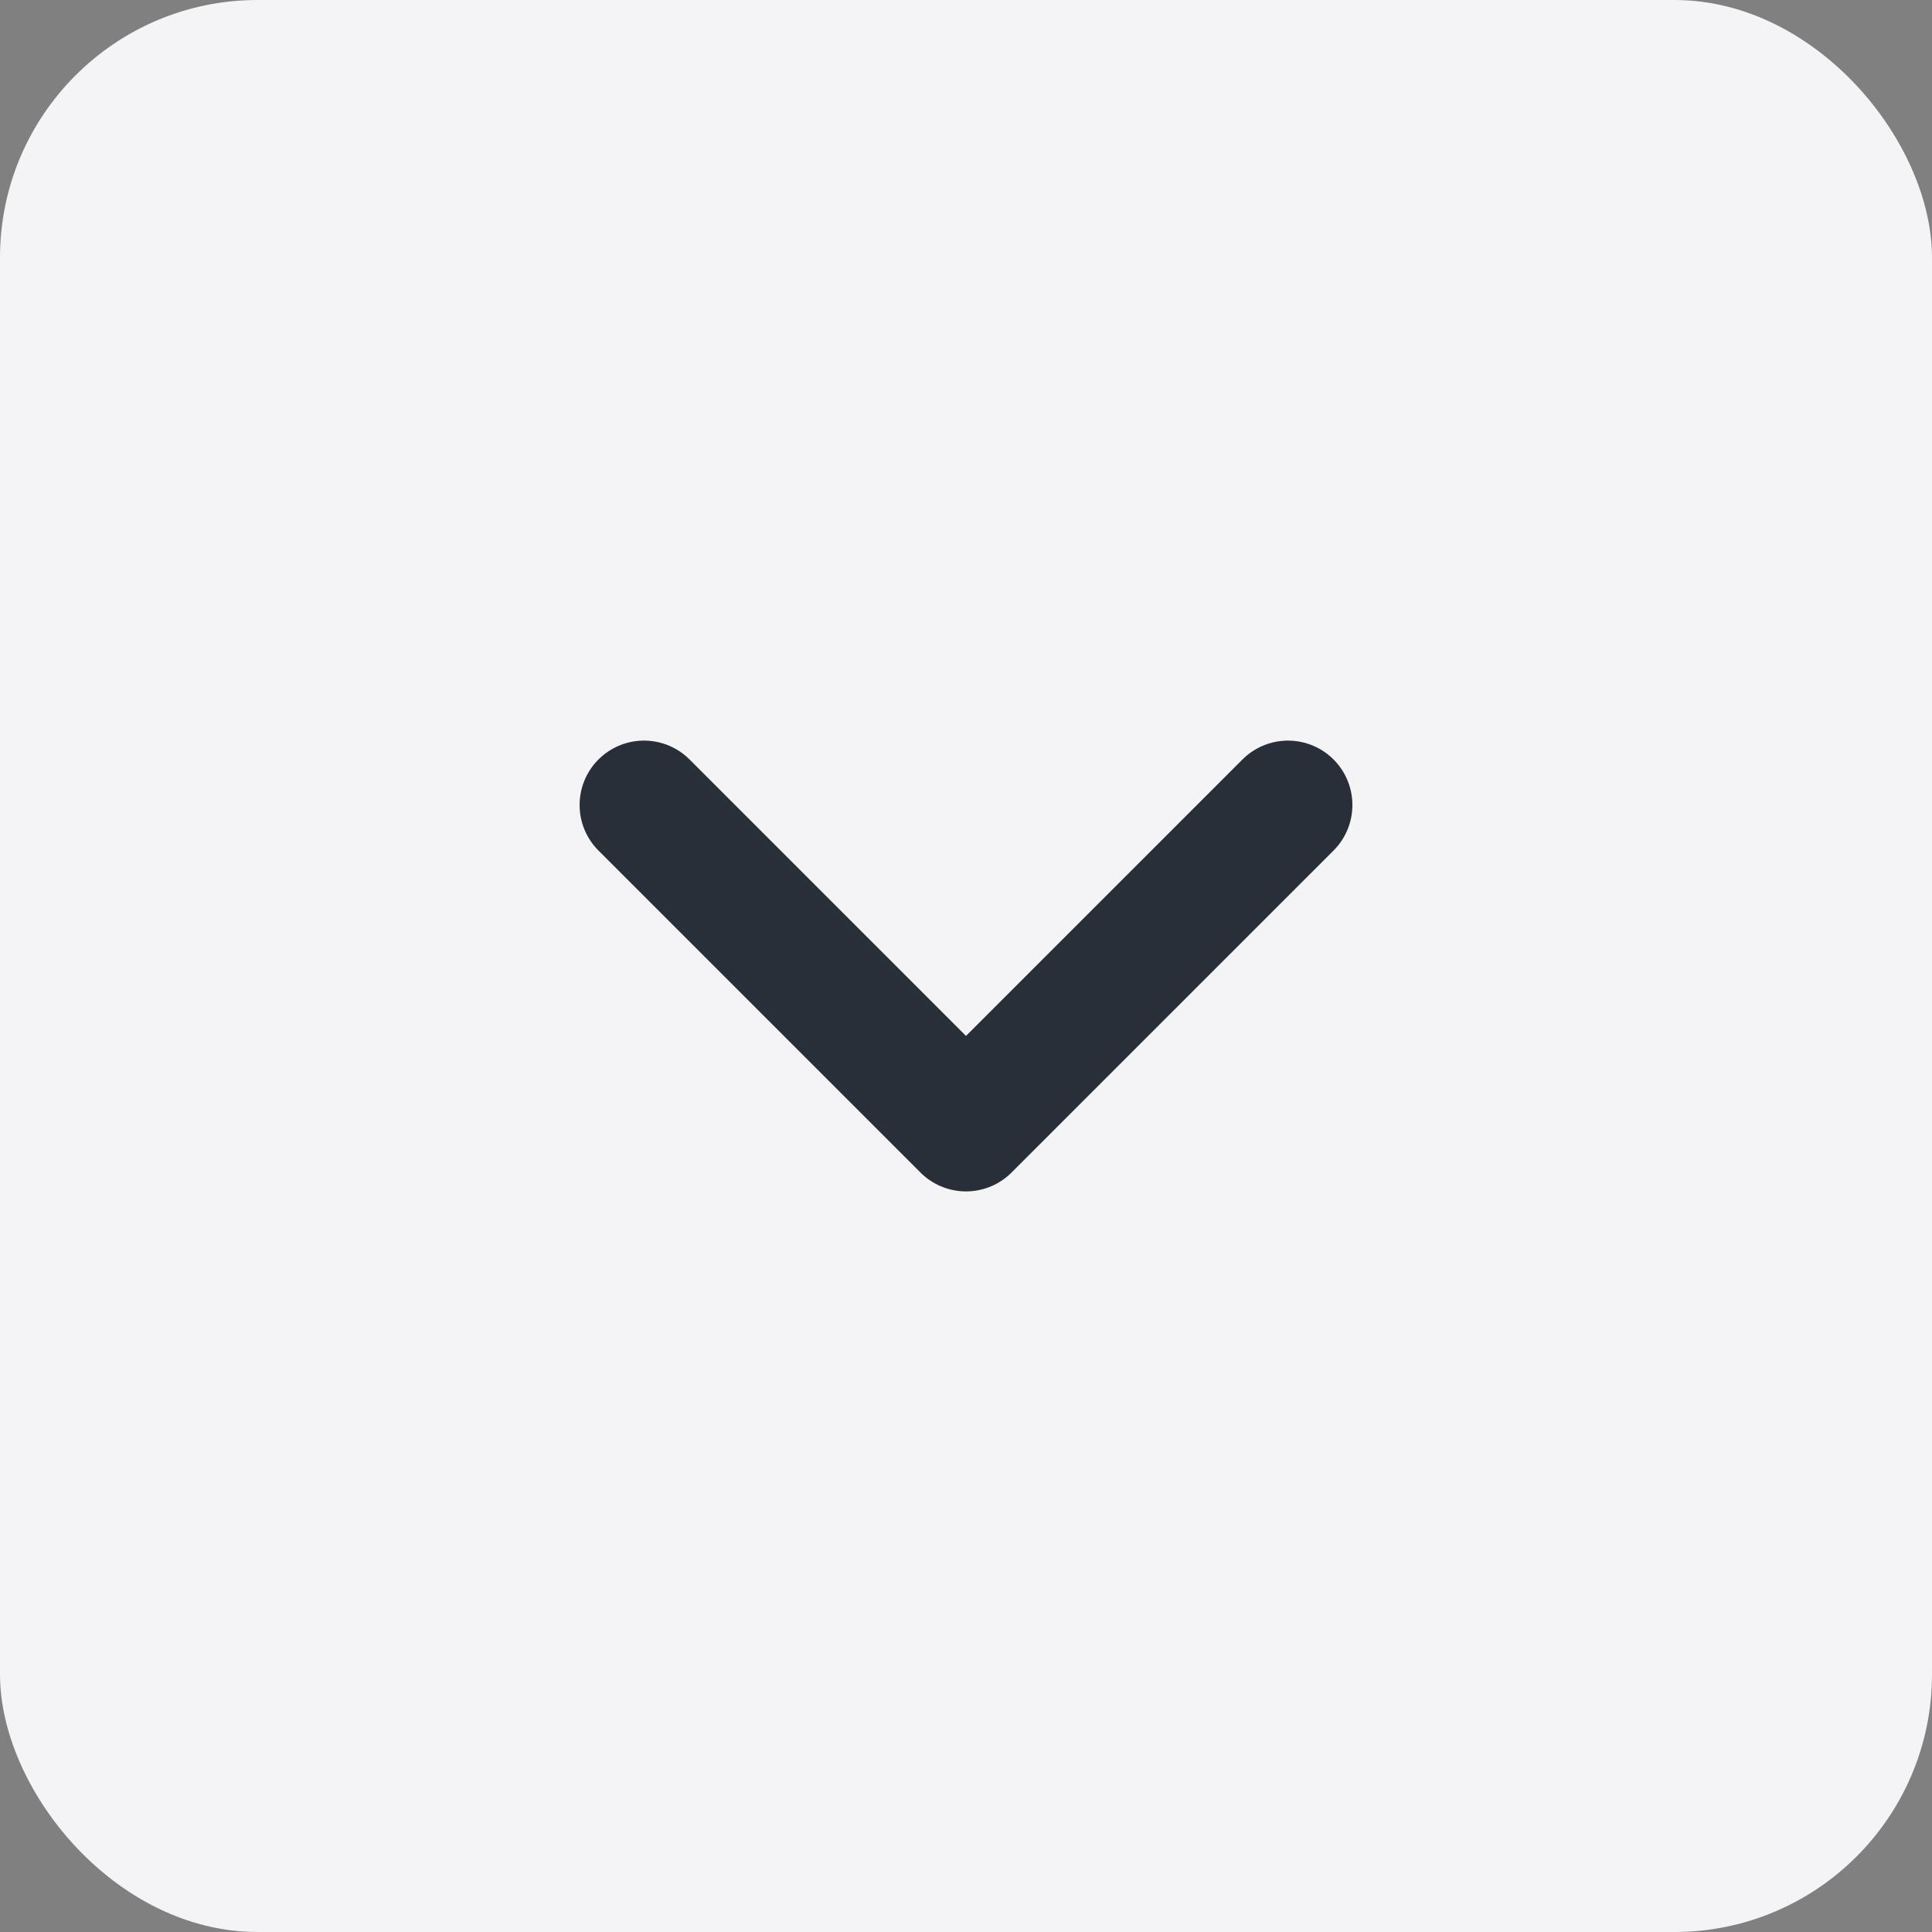 <?xml version="1.0" encoding="UTF-8"?> <svg xmlns="http://www.w3.org/2000/svg" width="15" height="15" viewBox="0 0 15 15" fill="none"><rect x="0" y="0" width="15" height="15" fill="#808080" stroke="none"/> <rect width="15" height="15" rx="2" fill="#F4F3F5"></rect> <path d="M10 6.25L7.5 8.75L5 6.25" stroke="#282F39" stroke-linecap="round" stroke-linejoin="round"></path> </svg> 
